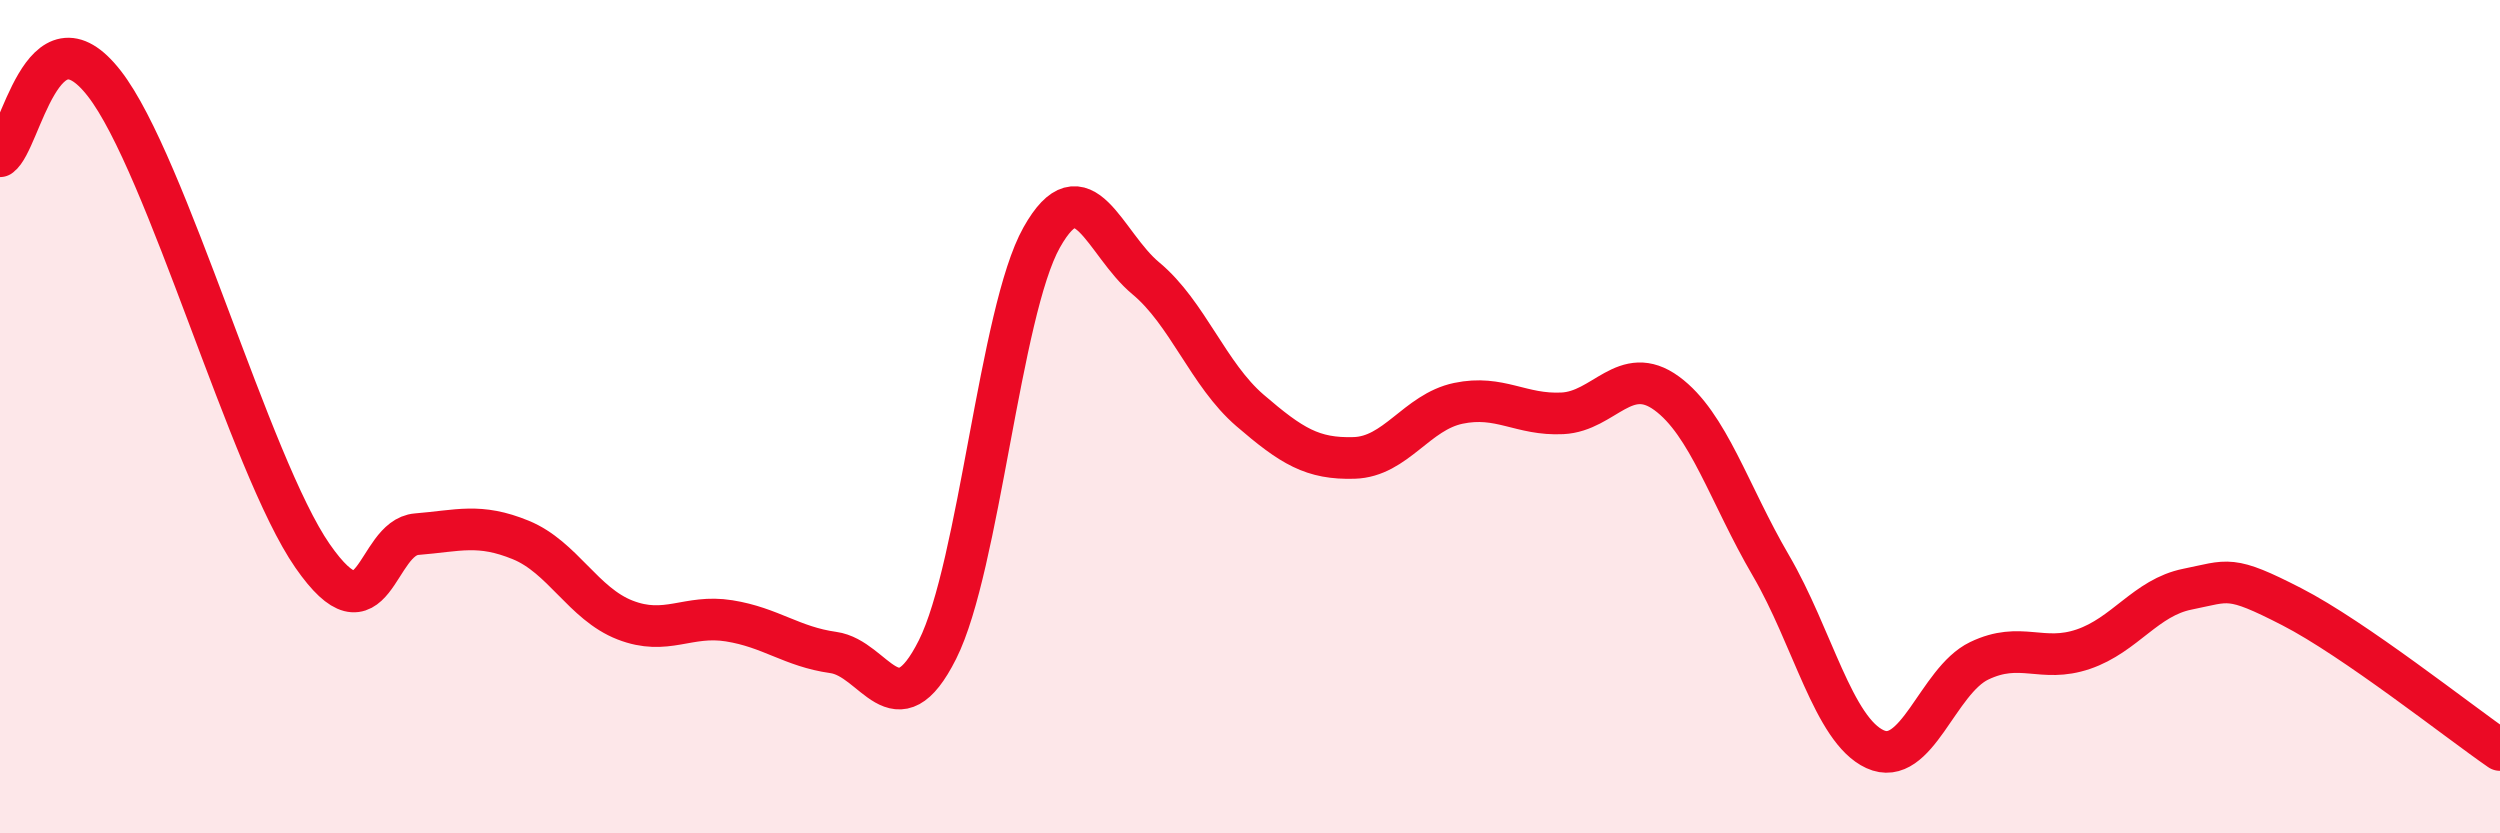 
    <svg width="60" height="20" viewBox="0 0 60 20" xmlns="http://www.w3.org/2000/svg">
      <path
        d="M 0,3.75 C 0.5,3.4 1,0.08 2.5,2 C 4,3.92 6,11.18 7.5,13.34 C 9,15.5 9,12.9 10,12.82 C 11,12.74 11.5,12.55 12.5,12.96 C 13.5,13.37 14,14.49 15,14.88 C 16,15.27 16.5,14.74 17.5,14.9 C 18.5,15.06 19,15.52 20,15.66 C 21,15.8 21.5,17.58 22.5,15.59 C 23.5,13.6 24,7.48 25,5.7 C 26,3.92 26.5,5.85 27.5,6.68 C 28.5,7.51 29,8.99 30,9.85 C 31,10.71 31.5,11.02 32.5,10.99 C 33.5,10.96 34,9.89 35,9.68 C 36,9.47 36.5,9.97 37.5,9.92 C 38.5,9.87 39,8.71 40,9.44 C 41,10.17 41.5,11.86 42.5,13.57 C 43.5,15.28 44,17.52 45,17.98 C 46,18.44 46.5,16.34 47.5,15.86 C 48.5,15.38 49,15.92 50,15.58 C 51,15.24 51.5,14.34 52.5,14.14 C 53.5,13.94 53.5,13.79 55,14.56 C 56.5,15.33 59,17.31 60,18L60 20L0 20Z"
        fill="#EB0A25"
        opacity="0.1"
        stroke-linecap="round"
        stroke-linejoin="round"
      />
      <path
        d="M 0,3.75 C 0.5,3.4 1,0.08 2.5,2 C 4,3.92 6,11.18 7.5,13.34 C 9,15.5 9,12.9 10,12.82 C 11,12.74 11.5,12.55 12.5,12.96 C 13.5,13.37 14,14.49 15,14.88 C 16,15.27 16.5,14.74 17.5,14.9 C 18.5,15.06 19,15.52 20,15.66 C 21,15.8 21.5,17.58 22.5,15.59 C 23.5,13.6 24,7.48 25,5.7 C 26,3.92 26.5,5.85 27.5,6.68 C 28.5,7.51 29,8.99 30,9.85 C 31,10.71 31.5,11.02 32.5,10.99 C 33.5,10.96 34,9.89 35,9.68 C 36,9.47 36.5,9.97 37.5,9.92 C 38.5,9.87 39,8.71 40,9.44 C 41,10.17 41.5,11.86 42.5,13.57 C 43.5,15.28 44,17.52 45,17.98 C 46,18.44 46.5,16.34 47.5,15.86 C 48.5,15.38 49,15.92 50,15.58 C 51,15.24 51.5,14.34 52.5,14.14 C 53.5,13.94 53.5,13.79 55,14.56 C 56.5,15.33 59,17.31 60,18"
        stroke="#EB0A25"
        stroke-width="1"
        fill="none"
        stroke-linecap="round"
        stroke-linejoin="round"
      />
    </svg>
  